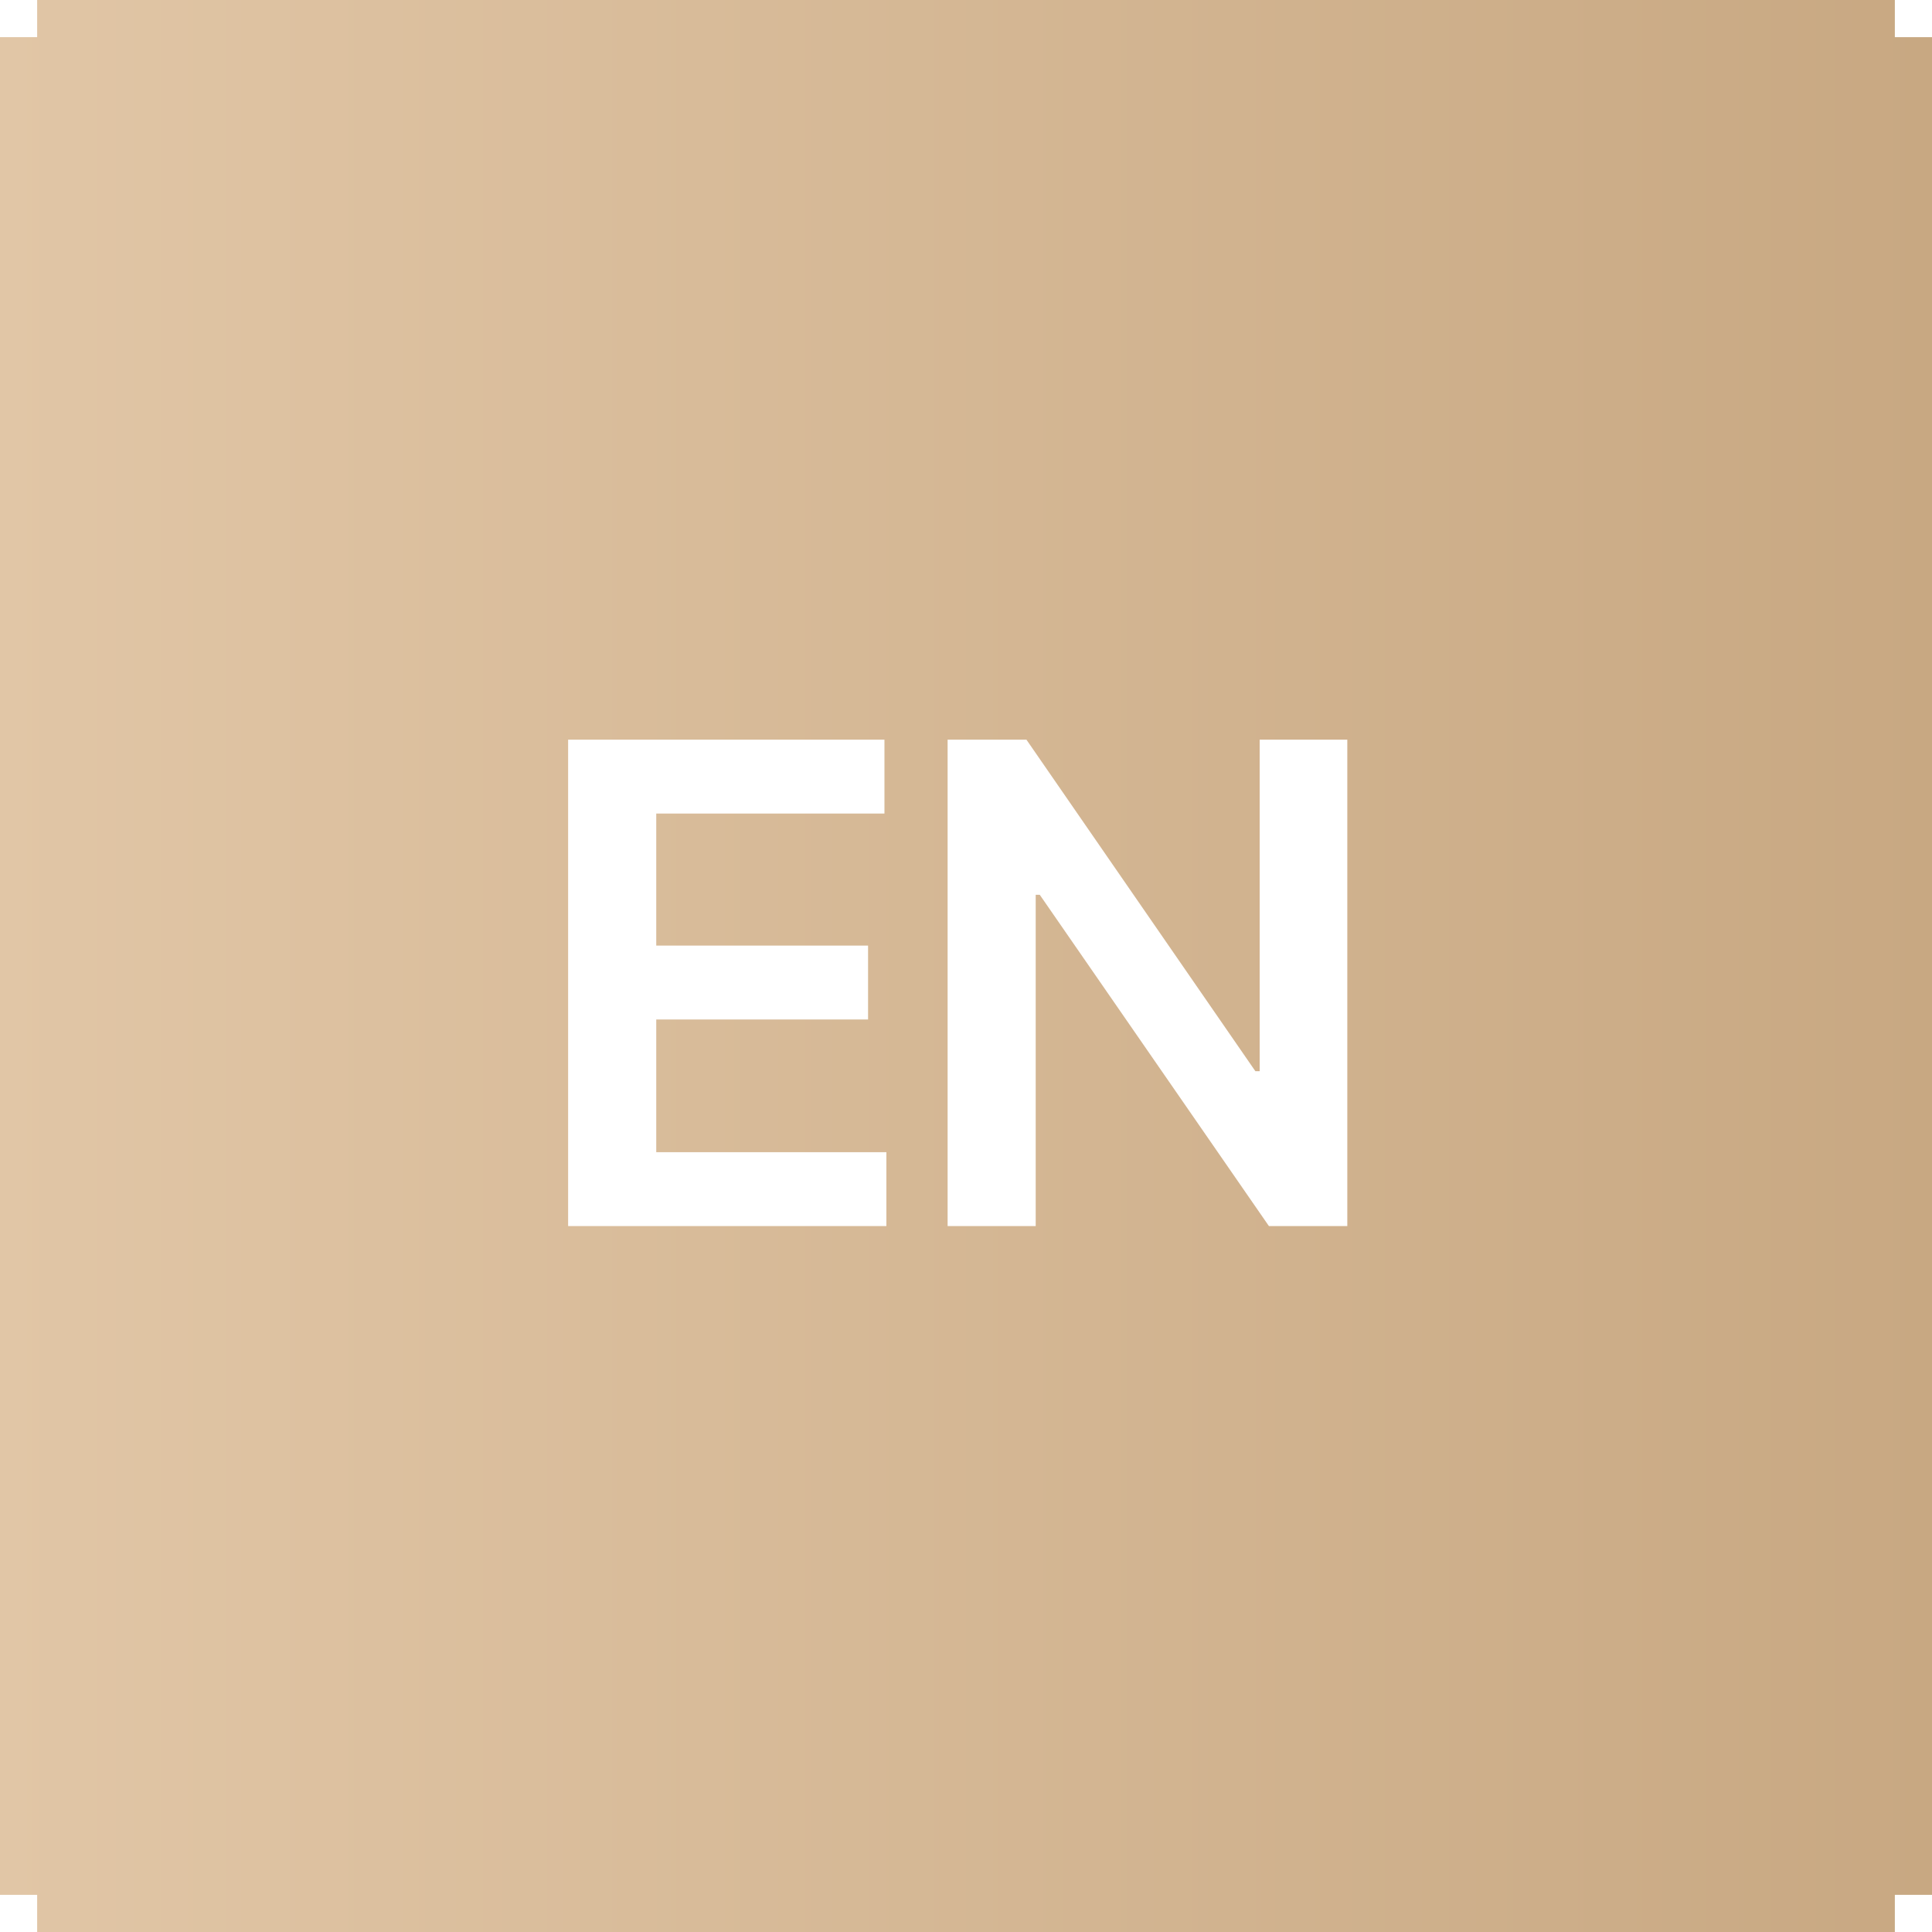 <?xml version="1.0" encoding="UTF-8"?> <svg xmlns="http://www.w3.org/2000/svg" width="52" height="52" viewBox="0 0 52 52" fill="none"><rect x="0" y="0" width="52" height="52" fill="#333333" stroke="none"/><rect width="52" height="52" fill="url(#paint0_linear_5_25)"></rect><path d="M15.291 33V19.909H23.805V21.897H17.663V25.451H23.364V27.439H17.663V31.012H23.857V33H15.291ZM36.263 19.909V33H34.153L27.985 24.083H27.876V33H25.505V19.909H27.627L33.789 28.832H33.904V19.909H36.263Z" fill="white"></path><rect width="1" height="1" fill="white"></rect><rect x="51" width="1" height="1" fill="white"></rect><rect x="51" y="51" width="1" height="1" fill="white"></rect><rect y="51" width="1" height="1" fill="white"></rect><defs><linearGradient id="paint0_linear_5_25" x1="0" y1="26" x2="52" y2="26" gradientUnits="userSpaceOnUse"><stop stop-color="#E1C6A6"></stop><stop offset="1" stop-color="#C8A882"></stop></linearGradient></defs></svg> 